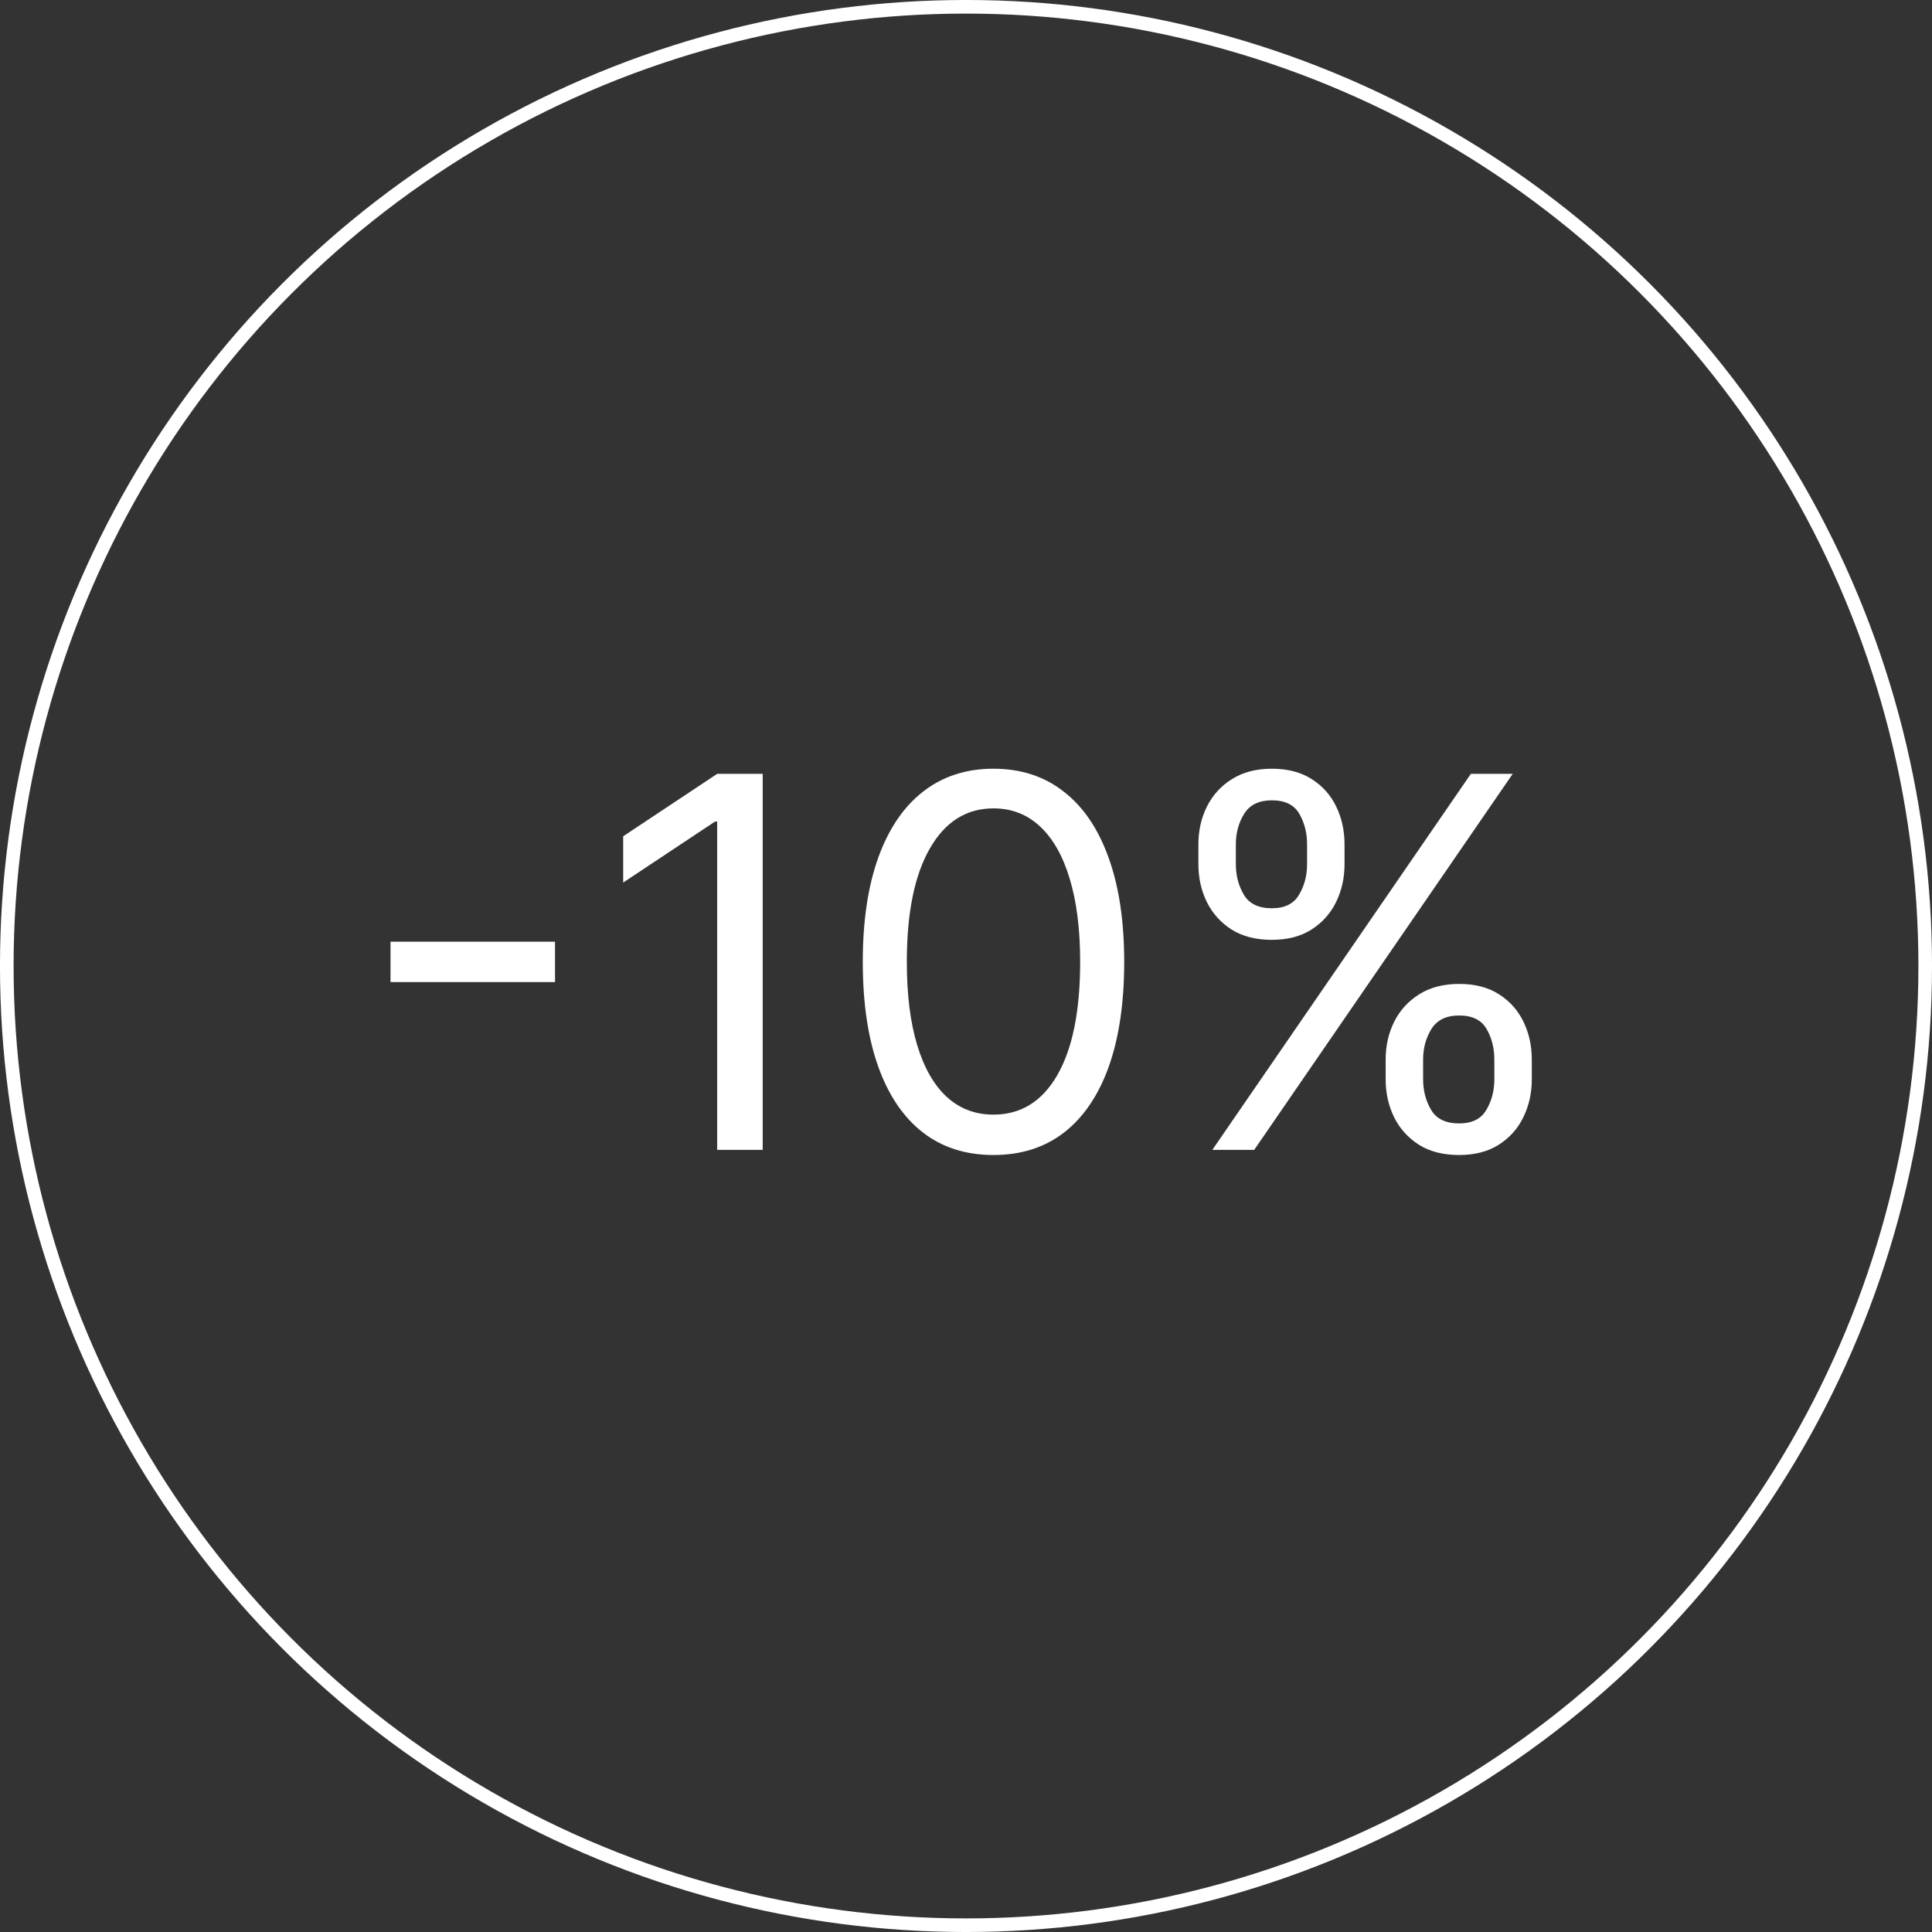 <svg width="70" height="70" viewBox="0 0 70 70" fill="none" xmlns="http://www.w3.org/2000/svg">
<rect x="0" y="0" width="70" height="70" fill="#333333" stroke="none"/>
<path d="M20.109 34.119V35.582H14.149V34.119H20.109ZM27.634 28.038V41.662H25.985V29.768H25.905L22.579 31.977V30.3L25.985 28.038H27.634ZM35.996 41.848C34.994 41.848 34.14 41.576 33.435 41.03C32.73 40.48 32.191 39.684 31.819 38.642C31.446 37.595 31.26 36.331 31.26 34.85C31.26 33.378 31.446 32.121 31.819 31.079C32.196 30.032 32.736 29.234 33.442 28.684C34.151 28.13 35.003 27.852 35.996 27.852C36.989 27.852 37.839 28.13 38.544 28.684C39.253 29.234 39.794 30.032 40.167 31.079C40.544 32.121 40.732 33.378 40.732 34.85C40.732 36.331 40.546 37.595 40.174 38.642C39.801 39.684 39.262 40.48 38.557 41.03C37.852 41.576 36.998 41.848 35.996 41.848ZM35.996 40.385C36.989 40.385 37.761 39.906 38.311 38.948C38.861 37.99 39.136 36.624 39.136 34.85C39.136 33.671 39.01 32.666 38.757 31.837C38.508 31.008 38.149 30.376 37.679 29.941C37.213 29.506 36.652 29.289 35.996 29.289C35.011 29.289 34.242 29.775 33.688 30.746C33.133 31.713 32.856 33.081 32.856 34.85C32.856 36.03 32.98 37.032 33.229 37.857C33.477 38.682 33.834 39.309 34.3 39.74C34.77 40.17 35.335 40.385 35.996 40.385ZM50.205 39.108V38.389C50.205 37.893 50.307 37.438 50.511 37.026C50.719 36.609 51.021 36.276 51.416 36.028C51.815 35.775 52.298 35.649 52.866 35.649C53.442 35.649 53.926 35.775 54.316 36.028C54.706 36.276 55.001 36.609 55.201 37.026C55.4 37.438 55.5 37.893 55.5 38.389V39.108C55.5 39.604 55.398 40.061 55.194 40.478C54.995 40.891 54.697 41.223 54.303 41.476C53.912 41.724 53.434 41.848 52.866 41.848C52.289 41.848 51.804 41.724 51.409 41.476C51.014 41.223 50.715 40.891 50.511 40.478C50.307 40.061 50.205 39.604 50.205 39.108ZM51.562 38.389V39.108C51.562 39.52 51.66 39.89 51.855 40.219C52.05 40.542 52.387 40.704 52.866 40.704C53.331 40.704 53.66 40.542 53.85 40.219C54.045 39.89 54.143 39.52 54.143 39.108V38.389C54.143 37.977 54.05 37.609 53.864 37.285C53.677 36.957 53.345 36.793 52.866 36.793C52.4 36.793 52.065 36.957 51.861 37.285C51.662 37.609 51.562 37.977 51.562 38.389ZM43.42 31.311V30.593C43.42 30.096 43.522 29.642 43.726 29.229C43.934 28.812 44.236 28.48 44.63 28.232C45.03 27.979 45.513 27.852 46.081 27.852C46.657 27.852 47.141 27.979 47.531 28.232C47.921 28.48 48.216 28.812 48.416 29.229C48.615 29.642 48.715 30.096 48.715 30.593V31.311C48.715 31.808 48.613 32.265 48.409 32.682C48.209 33.094 47.912 33.427 47.517 33.68C47.127 33.928 46.648 34.052 46.081 34.052C45.504 34.052 45.019 33.928 44.624 33.68C44.229 33.427 43.93 33.094 43.726 32.682C43.522 32.265 43.42 31.808 43.42 31.311ZM44.777 30.593V31.311C44.777 31.724 44.874 32.094 45.069 32.422C45.265 32.746 45.602 32.908 46.081 32.908C46.546 32.908 46.874 32.746 47.065 32.422C47.26 32.094 47.358 31.724 47.358 31.311V30.593C47.358 30.18 47.265 29.812 47.078 29.489C46.892 29.16 46.56 28.997 46.081 28.997C45.615 28.997 45.28 29.16 45.076 29.489C44.877 29.812 44.777 30.18 44.777 30.593ZM43.925 41.662L53.292 28.038H54.808L45.442 41.662H43.925Z" fill="white"/>
<circle cx="35" cy="35" r="34.754" stroke="white" stroke-width="0.493"/>
</svg>
